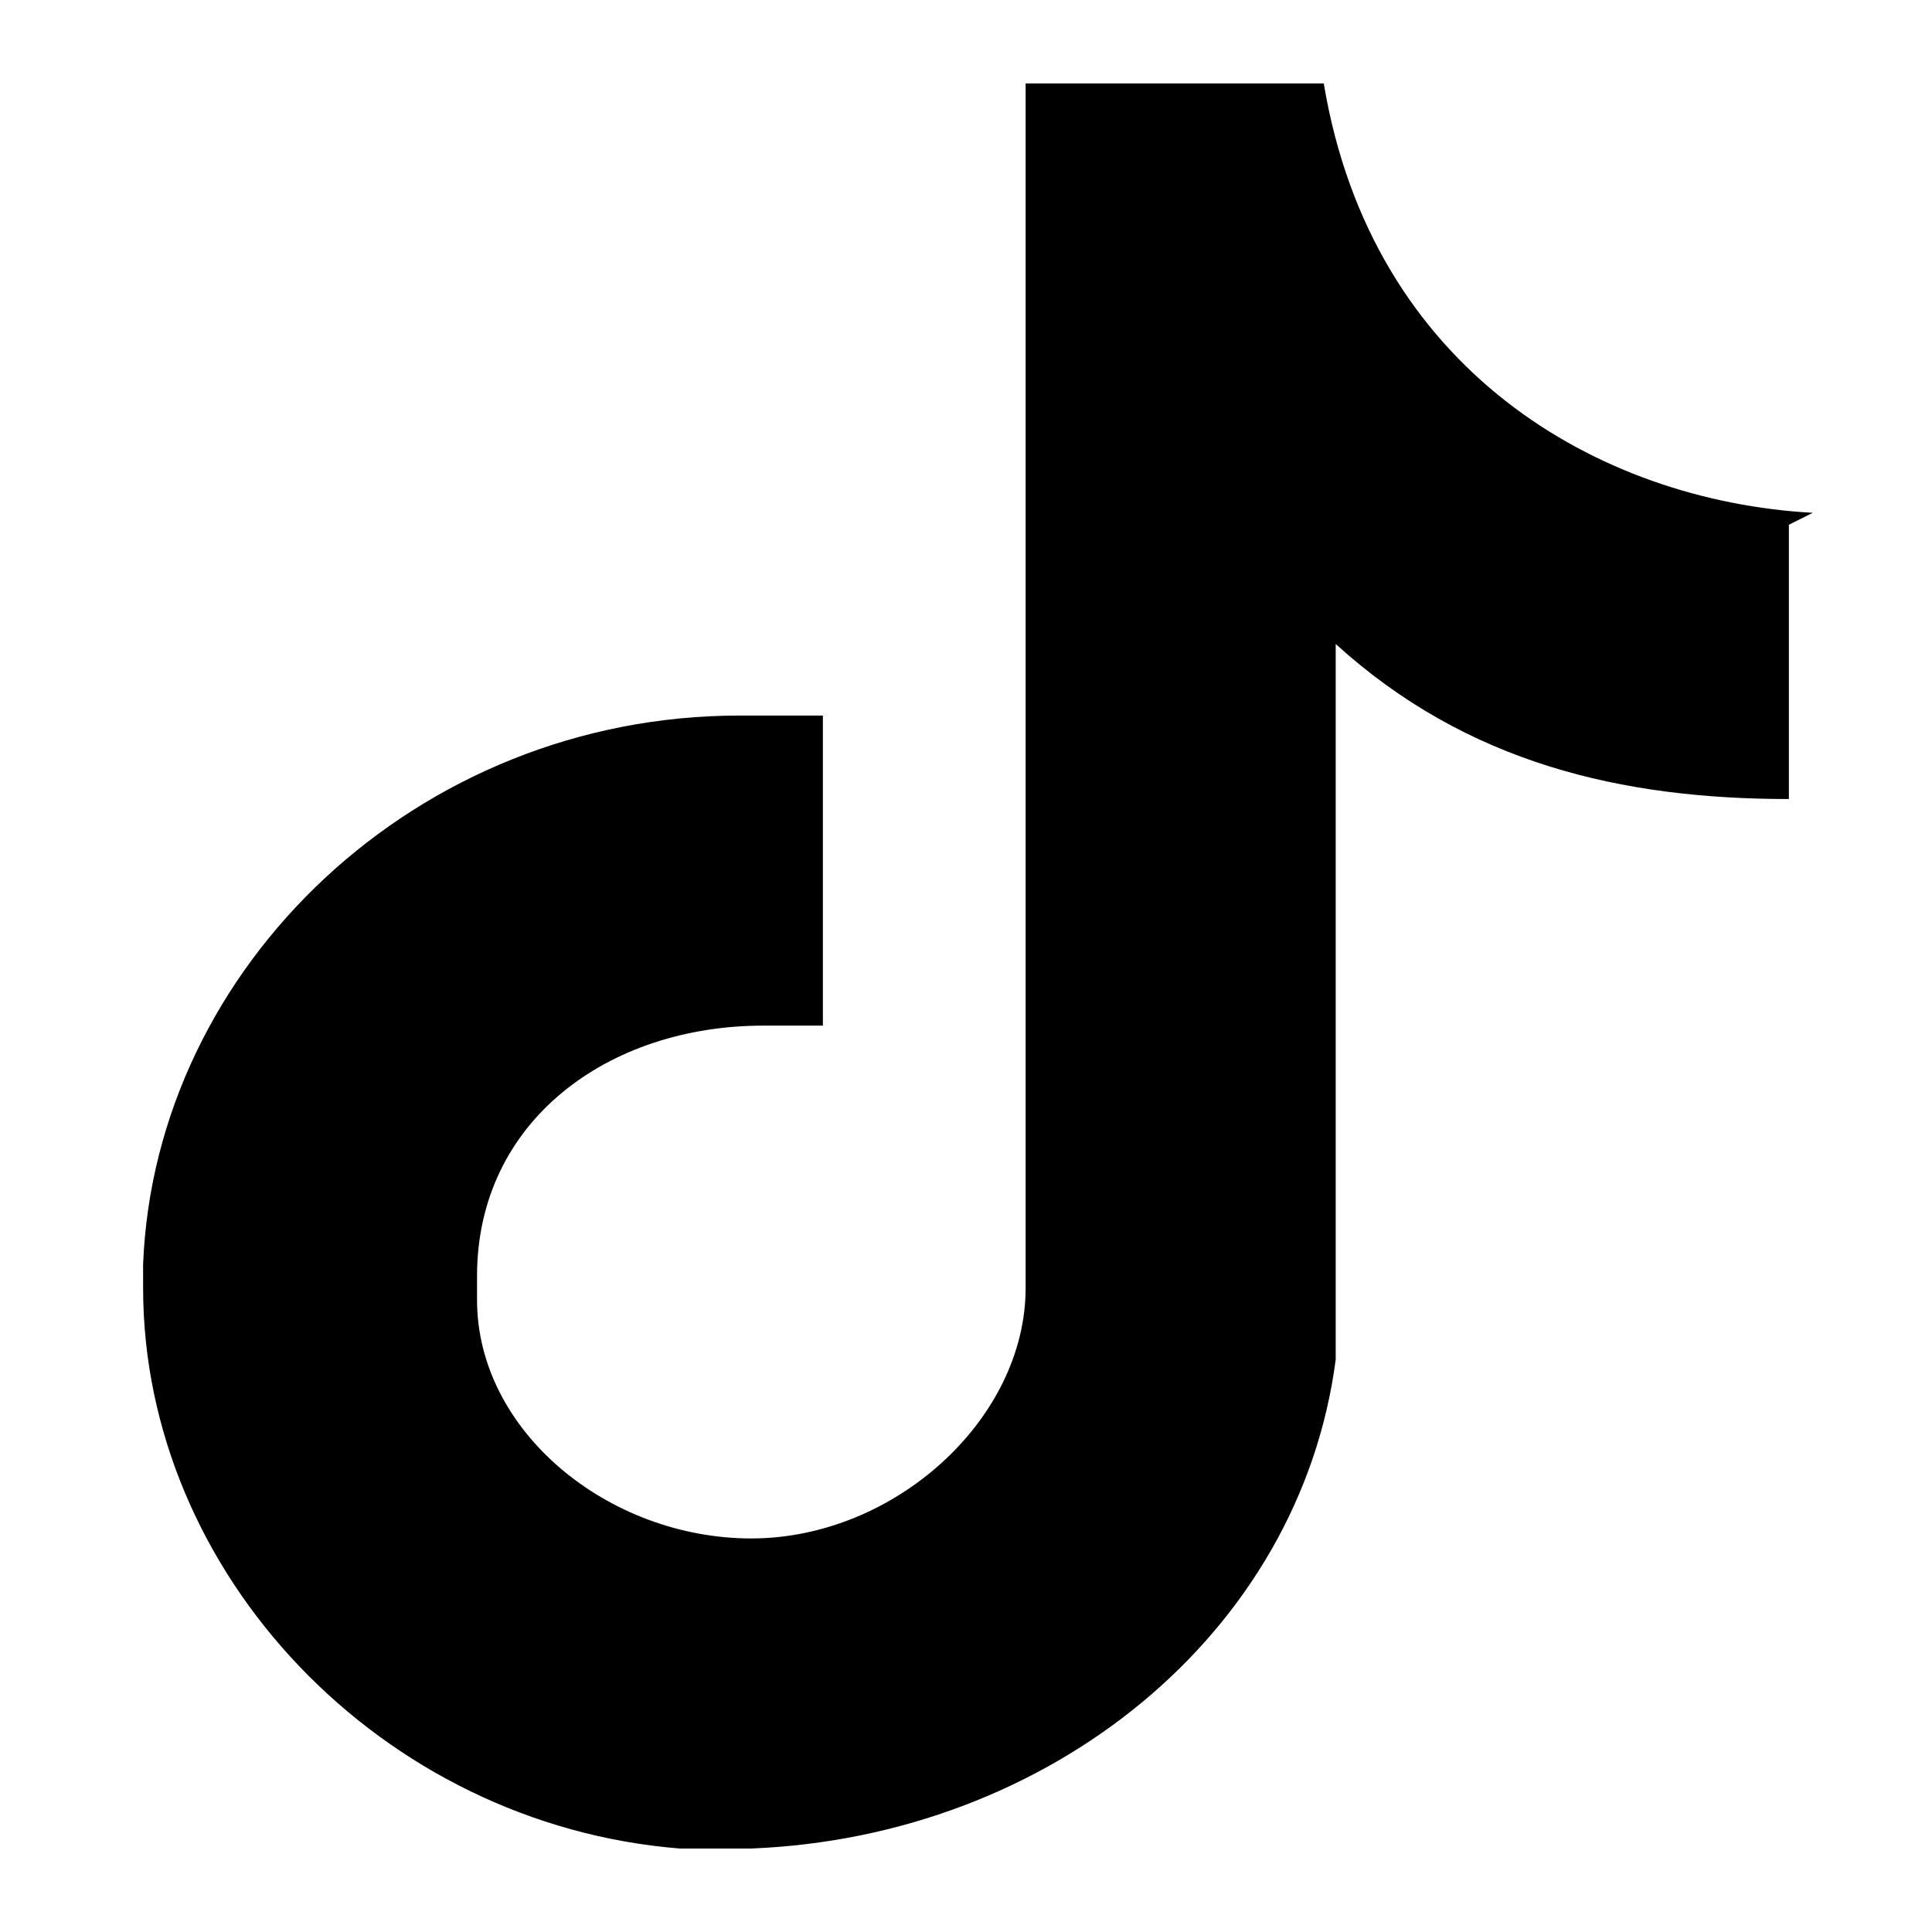 <?xml version="1.0" encoding="UTF-8"?>
<svg id="_レイヤー_1" data-name="レイヤー_1" xmlns="http://www.w3.org/2000/svg" version="1.1" viewBox="0 0 16.2 16.2">
  <!-- Generator: Adobe Illustrator 29.8.1, SVG Export Plug-In . SVG Version: 2.1.1 Build 2)  -->
  <path d="M15,4.4v2.3c-1.4,0-2.7-.3-3.8-1.3v5.1c0,.3,0,.6,0,.9h0c-.3,2.3-2.4,4-4.9,4.1h-.1c0,0-.2,0-.3,0h-.1s0,0-.1,0c-2.5-.2-4.5-2.3-4.5-4.7s0-.1,0-.2c.1-2.5,2.3-4.6,5-4.6s.5,0,.7,0h0v2.6c-.2,0-.3,0-.5,0h0c-1.3,0-2.4.8-2.4,2.1,0,0,0,.1,0,.2,0,1.1,1.1,2,2.3,2s2.3-1,2.3-2.1V.7h2.5c.4,2.4,2.3,3.5,4.1,3.6,0,0,0,0,0,0Z"/>
</svg>